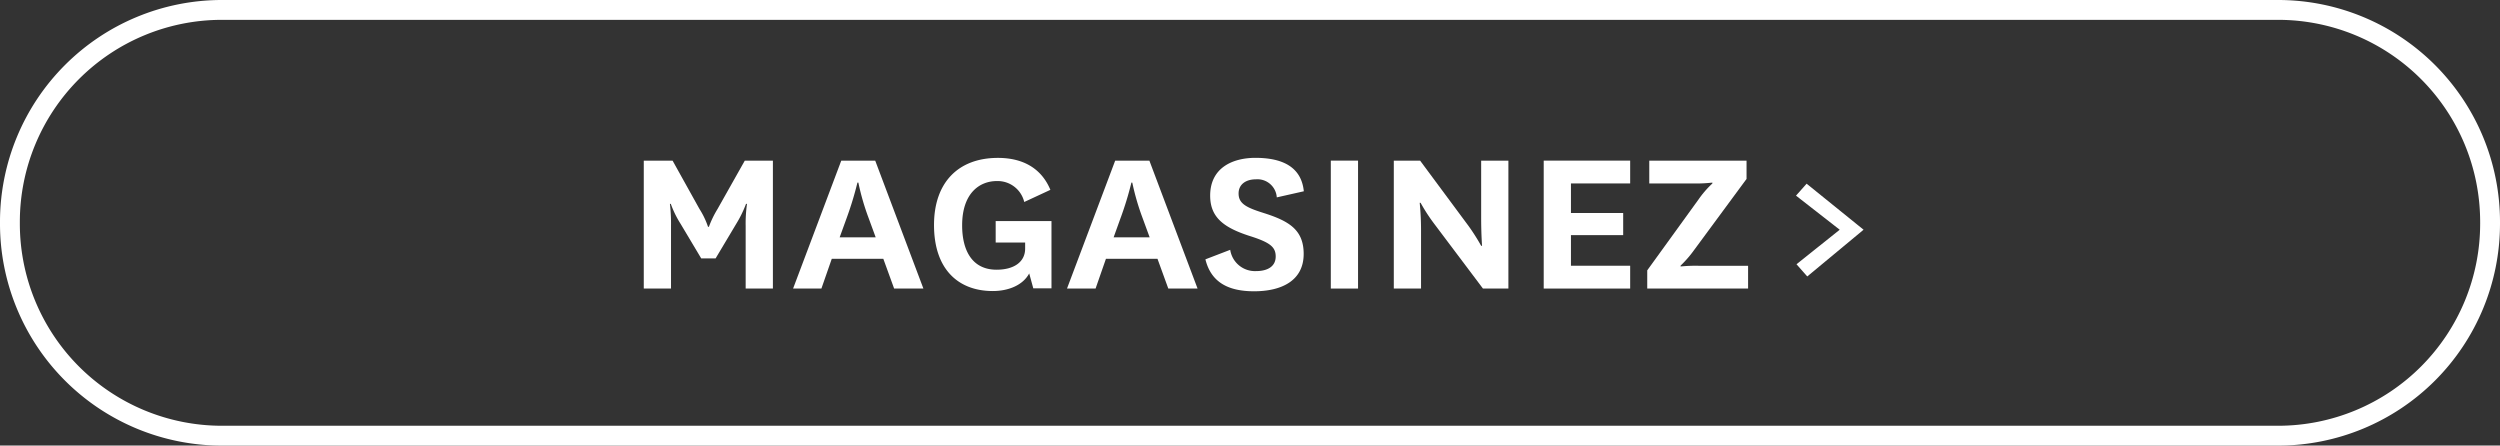 <svg id="Layer_1" data-name="Layer 1" xmlns="http://www.w3.org/2000/svg" width="100%" height="100%" viewBox="0 0 503.98 89.82"><rect x="0" y="0" width="503.98" height="89.82" fill="#333333" stroke="none"/><title>AR-MAGASINEZ_CTA</title><g><path d="M459.7.28H45.1A44.74,44.74,0,0,0,.41,45v.45A44.74,44.74,0,0,0,45.1,90.11H459.7a44.74,44.74,0,0,0,44.69-44.69V45A44.74,44.74,0,0,0,459.7.28Zm40.69,45.14A40.74,40.74,0,0,1,459.7,86.11H45.1A40.74,40.74,0,0,1,4.41,45.42V45A40.74,40.74,0,0,1,45.1,4.28H459.7A40.74,40.74,0,0,1,500.39,45Z" transform="translate(-0.41 -0.28)" fill="#fff" data-color-group="0"/><path d="M145.05,42.43A19.93,19.93,0,0,0,143.32,46h-.18a16.31,16.31,0,0,0-1.72-3.59L136,32.67h-5.81V58.45h5.49V45.85a34.28,34.28,0,0,0-.22-4.47h.18a20.2,20.2,0,0,0,2,4.07l4.13,6.92h2.9l4.13-6.92a23,23,0,0,0,2-4.07H151a28,28,0,0,0-.27,4.47v12.6h5.49V32.67h-5.67Z" transform="translate(-0.41 -0.28)" fill="#fff" data-color-group="0"/><path d="M170,32.67l-9.71,25.78H166l2.09-6h10.39l2.18,6h5.9l-9.71-25.78Zm-.32,15.45,1.41-3.89a65.86,65.86,0,0,0,2.17-7.14h.19a48,48,0,0,0,2.08,7.18l1.41,3.85Z" transform="translate(-0.41 -0.28)" fill="#fff" data-color-group="0"/><path d="M201.13,49.17h5.94V50.4c0,2.63-2.17,4.25-5.76,4.25-4.94,0-6.94-3.9-6.94-8.94,0-6.47,3.49-8.93,7-8.93A5.51,5.51,0,0,1,206.89,41l5.27-2.45c-1.73-4.16-5.31-6.44-10.58-6.44-7.94,0-12.88,4.91-12.88,13.53,0,8.93,4.9,13.31,11.84,13.31,3.18,0,6.08-1.18,7.35-3.55l.82,3h3.67V44.84H201.13Z" transform="translate(-0.41 -0.28)" fill="#fff" data-color-group="0"/><path d="M225.22,32.67l-9.71,25.78h5.76l2.09-6h10.39l2.18,6h5.9l-9.71-25.78Zm-.31,15.45,1.4-3.89a64.78,64.78,0,0,0,2.18-7.14h.18a49,49,0,0,0,2.09,7.18l1.41,3.85Z" transform="translate(-0.41 -0.28)" fill="#fff" data-color-group="0"/><path d="M253.58,36.43a3.91,3.91,0,0,1,4.22,3.64l5.45-1.23c-.5-5-4.45-6.74-9.76-6.74-4.49,0-9.12,1.93-9.12,7.62,0,4.51,2.9,6.56,8.4,8.27,3.76,1.23,4.81,2.15,4.81,4,0,2-1.64,2.94-3.95,2.94a5.05,5.05,0,0,1-5.22-4.29l-5,1.92C244.55,57.18,248,59,253.22,59c5.49,0,10-2.1,10-7.53,0-4.9-3-6.65-8.12-8.27-3.36-1.06-5-1.84-5-3.9C250.09,37.4,251.63,36.43,253.58,36.43Z" transform="translate(-0.41 -0.28)" fill="#fff" data-color-group="0"/><rect x="268.28" y="32.38" width="5.49" height="25.79" fill="#fff" data-color-group="0"/><path d="M299,44.18c0,3.29.18,5.65.18,5.65H299a42.55,42.55,0,0,0-2.5-3.94l-9.8-13.22h-5.31V58.45h5.49V47.07a56.54,56.54,0,0,0-.27-5.91h.18a34.87,34.87,0,0,0,2.72,4.2l9.85,13.09h5.13V32.67H299Z" transform="translate(-0.41 -0.28)" fill="#fff" data-color-group="0"/><polygon points="311.2 58.17 328.63 58.17 328.63 53.57 316.69 53.57 316.69 47.4 327.22 47.4 327.22 42.94 316.69 42.94 316.69 36.98 328.63 36.98 328.63 32.38 311.2 32.38 311.2 58.17" fill="#fff" data-color-group="0"/><path d="M339.2,54v-.17a22.69,22.69,0,0,0,2.77-3.2L352.5,36.35V32.67H332.89v4.6h9a29.6,29.6,0,0,0,3.72-.18v.18a19.45,19.45,0,0,0-2.77,3.19L332.48,54.78v3.67h20.33V53.86h-9.89A30.49,30.49,0,0,0,339.2,54Z" transform="translate(-0.41 -0.28)" fill="#fff" data-color-group="0"/><polygon points="362.06 39.44 370.87 46.31 362.16 53.27 364.33 55.73 375.68 46.31 364.2 37.03 362.06 39.44" fill="#fff" data-color-group="0"/></g></svg>